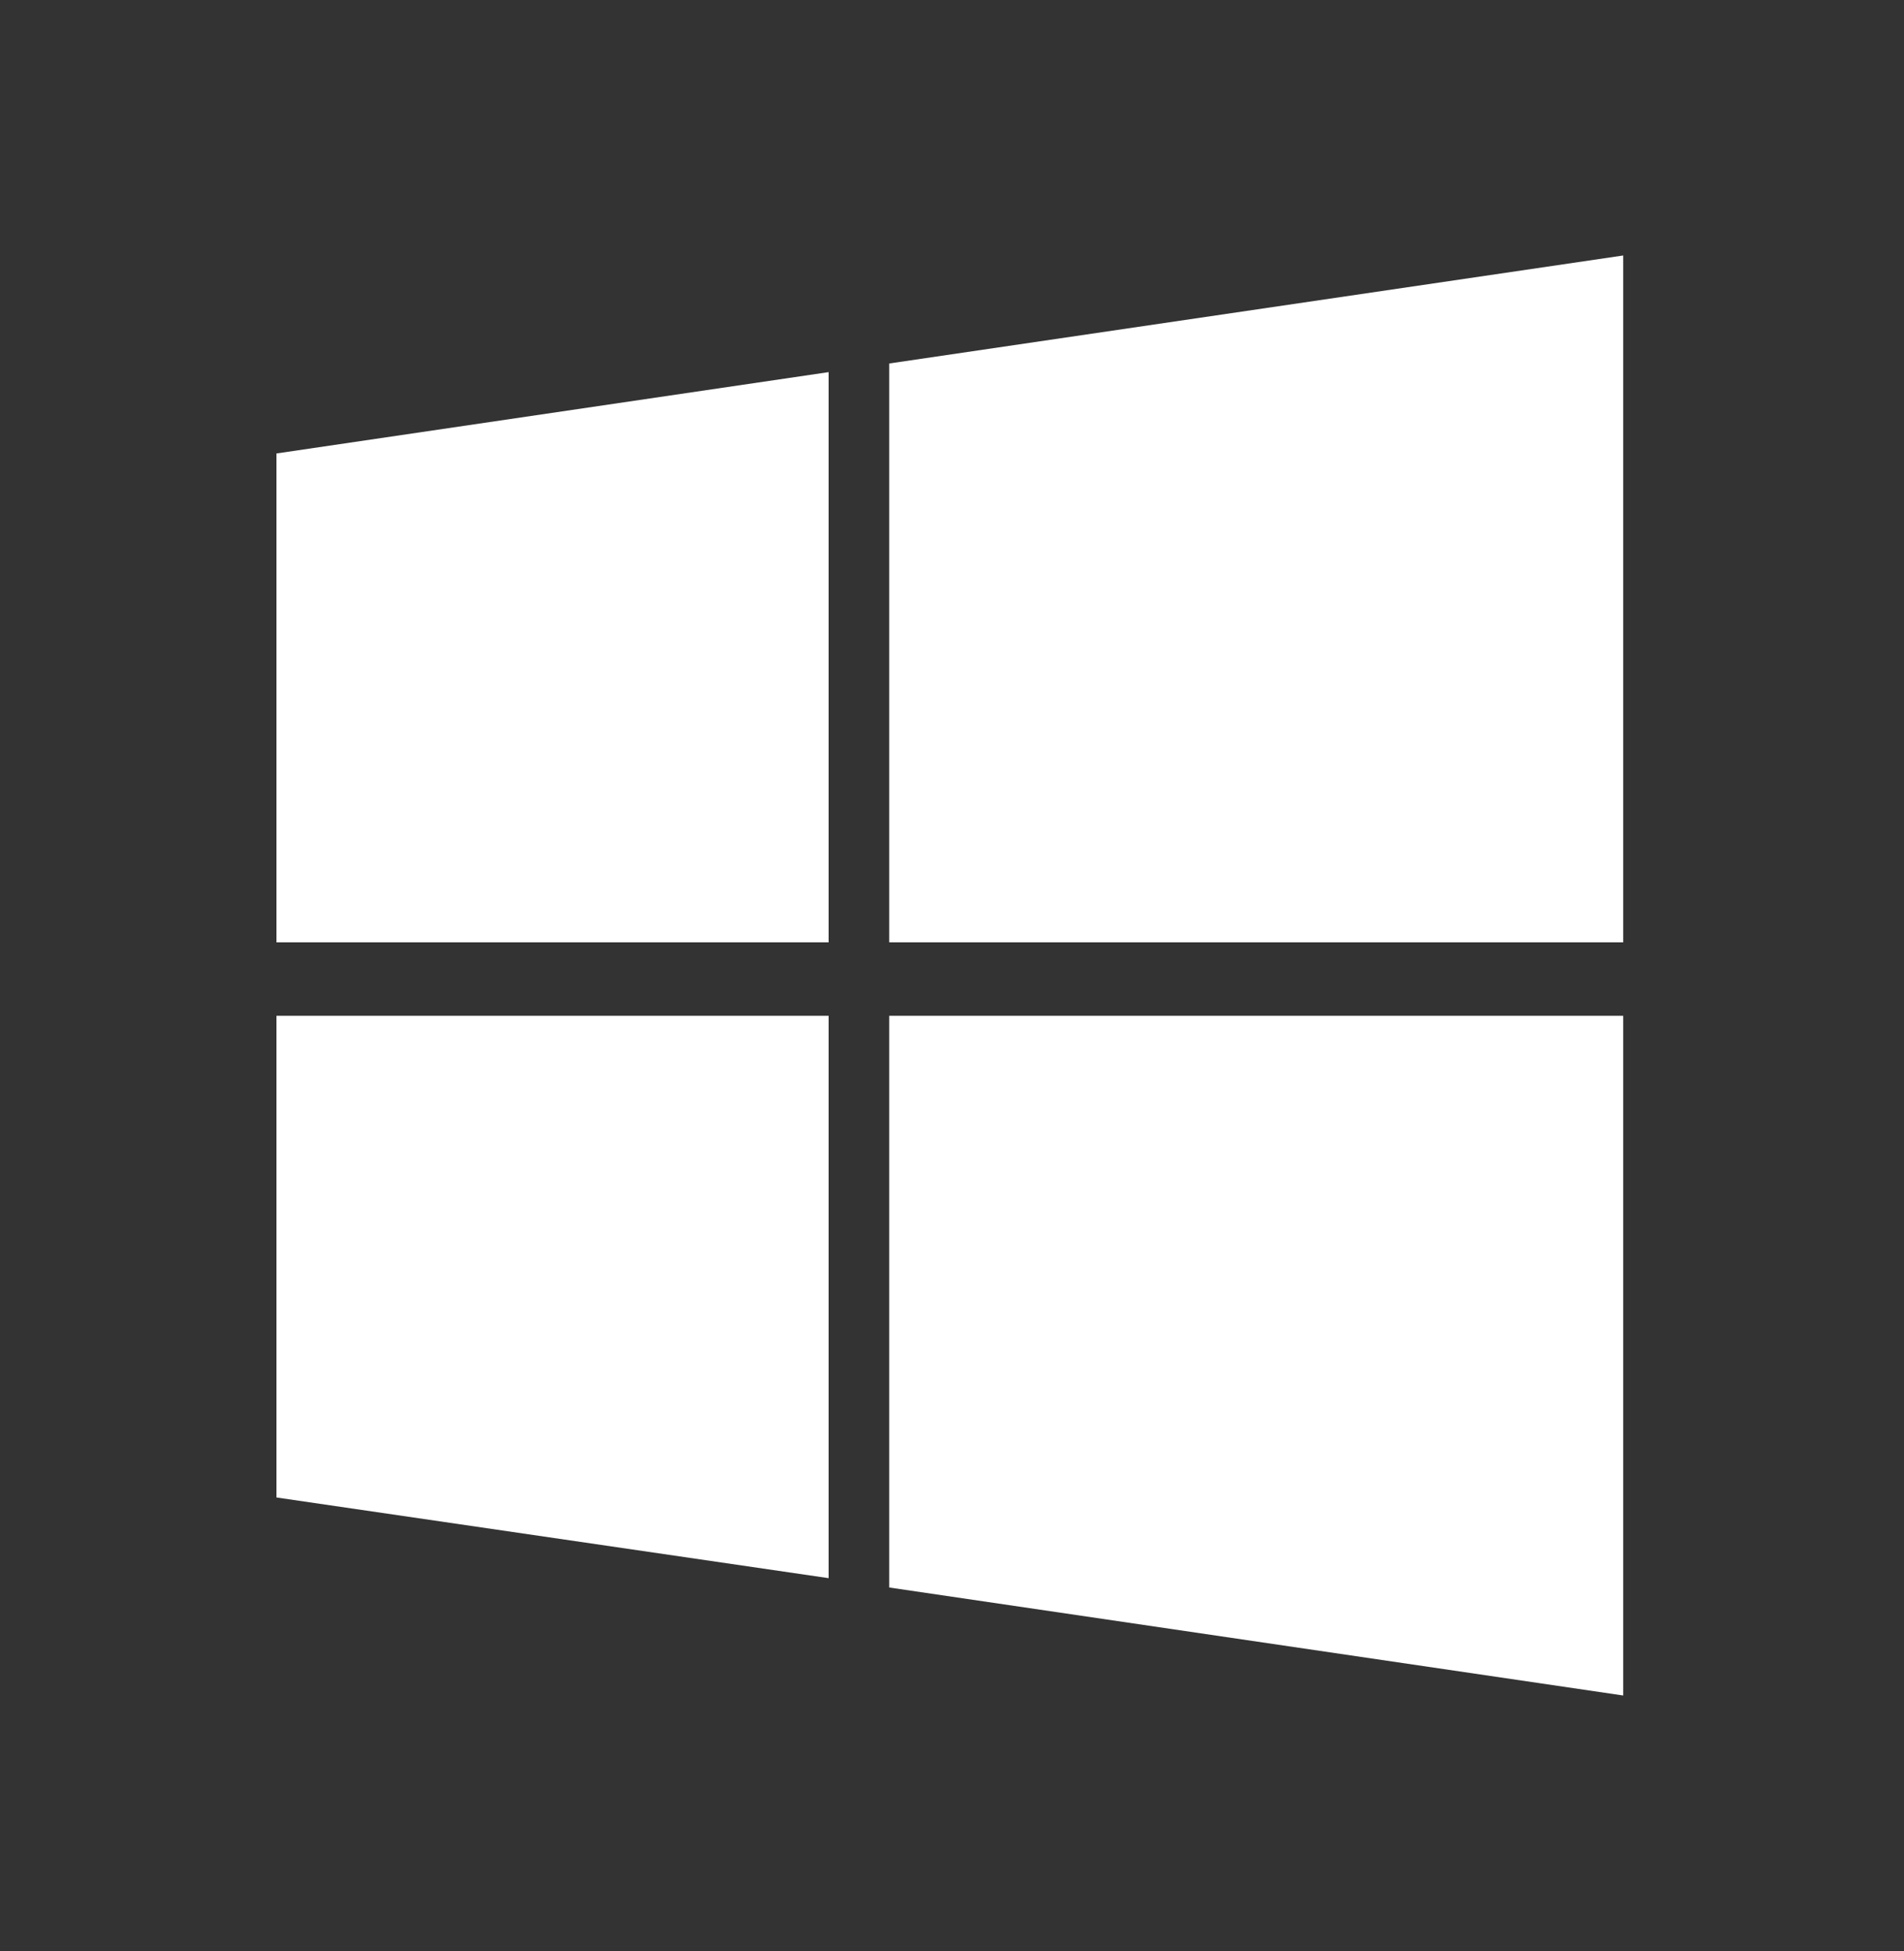 <svg width="41" height="42" viewBox="0 0 41 42" fill="none" xmlns="http://www.w3.org/2000/svg">
<rect x="0" y="0" width="41" height="42" fill="#333333" stroke="none"/>
<path d="M17.843 21.852V33.974L5.953 32.237V21.868H17.843V21.852ZM17.843 8.011V20.287H5.953V9.762L17.843 8.011ZM34.953 21.852V36.5L19.148 34.175V21.868H34.953V21.852ZM34.953 5.5V20.287H19.148V7.825L34.953 5.5Z" fill="white"/>
</svg>
